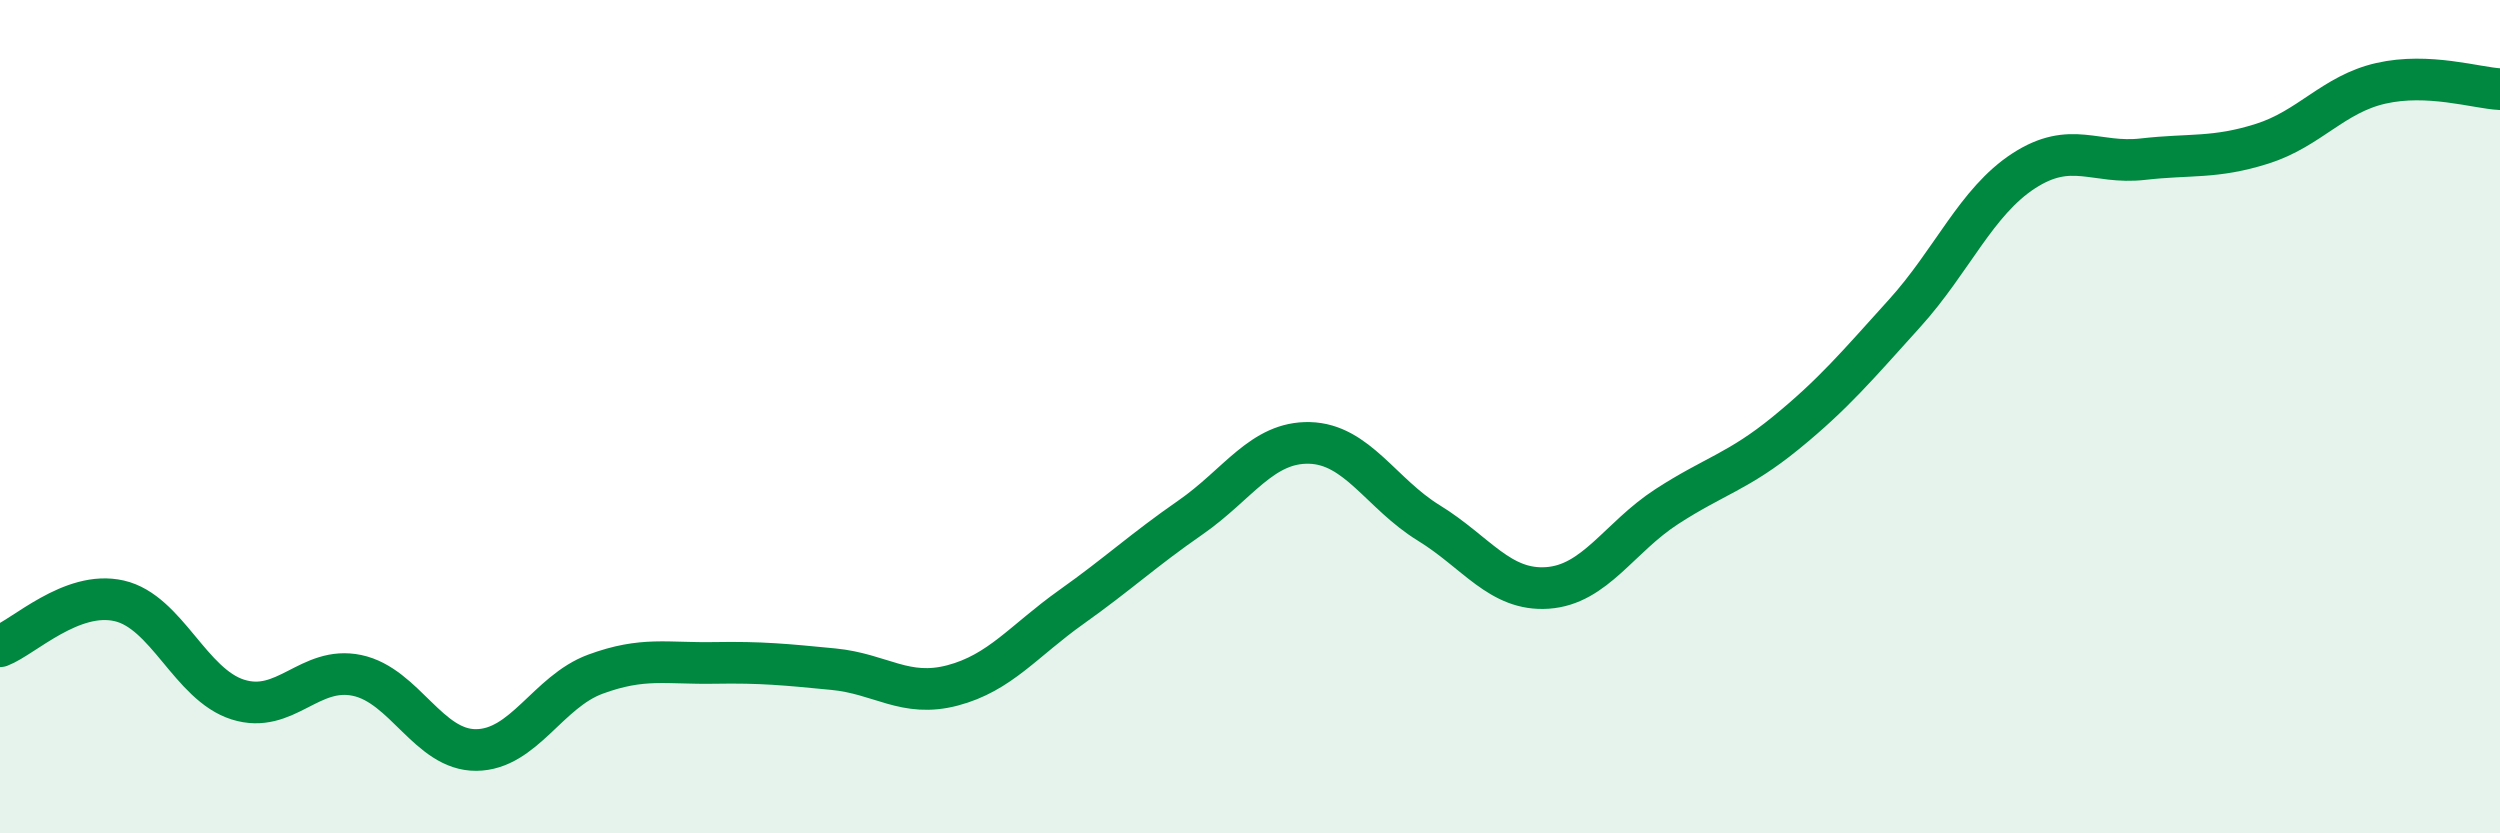 
    <svg width="60" height="20" viewBox="0 0 60 20" xmlns="http://www.w3.org/2000/svg">
      <path
        d="M 0,15.51 C 0.57,15.29 1.72,14.16 2.86,14.42 C 4,14.68 4.57,16.43 5.71,16.79 C 6.85,17.15 7.43,15.97 8.57,16.21 C 9.71,16.45 10.29,18.01 11.43,18 C 12.57,17.99 13.15,16.6 14.29,16.18 C 15.43,15.76 16,15.93 17.14,15.91 C 18.28,15.89 18.86,15.95 20,16.06 C 21.14,16.17 21.72,16.75 22.86,16.45 C 24,16.15 24.57,15.38 25.71,14.57 C 26.85,13.76 27.43,13.21 28.57,12.42 C 29.71,11.63 30.29,10.6 31.43,10.63 C 32.57,10.66 33.15,11.85 34.29,12.55 C 35.43,13.25 36,14.19 37.14,14.11 C 38.28,14.03 38.86,12.9 40,12.16 C 41.14,11.42 41.72,11.32 42.86,10.39 C 44,9.46 44.57,8.78 45.71,7.52 C 46.85,6.26 47.43,4.84 48.57,4.1 C 49.71,3.36 50.29,3.95 51.43,3.82 C 52.57,3.69 53.15,3.81 54.29,3.45 C 55.43,3.09 56,2.26 57.14,2 C 58.28,1.74 59.43,2.11 60,2.14L60 20L0 20Z"
        fill="#008740"
        opacity="0.1"
        stroke-linecap="round"
        stroke-linejoin="round"
      />
      <path
        d="M 0,15.51 C 0.57,15.29 1.72,14.16 2.86,14.42 C 4,14.68 4.57,16.43 5.71,16.79 C 6.85,17.15 7.43,15.97 8.57,16.21 C 9.71,16.45 10.29,18.01 11.43,18 C 12.57,17.99 13.15,16.6 14.29,16.18 C 15.43,15.76 16,15.93 17.14,15.91 C 18.28,15.89 18.86,15.95 20,16.06 C 21.14,16.17 21.72,16.75 22.86,16.45 C 24,16.15 24.57,15.38 25.71,14.57 C 26.85,13.76 27.43,13.21 28.57,12.42 C 29.71,11.63 30.29,10.6 31.43,10.63 C 32.57,10.66 33.15,11.85 34.29,12.55 C 35.43,13.25 36,14.19 37.14,14.11 C 38.28,14.03 38.86,12.9 40,12.16 C 41.14,11.42 41.72,11.32 42.86,10.39 C 44,9.46 44.57,8.78 45.71,7.52 C 46.85,6.26 47.43,4.84 48.57,4.1 C 49.71,3.36 50.29,3.95 51.43,3.82 C 52.57,3.69 53.15,3.81 54.29,3.45 C 55.43,3.09 56,2.26 57.14,2 C 58.28,1.74 59.43,2.11 60,2.14"
        stroke="#008740"
        stroke-width="1"
        fill="none"
        stroke-linecap="round"
        stroke-linejoin="round"
      />
    </svg>
  
